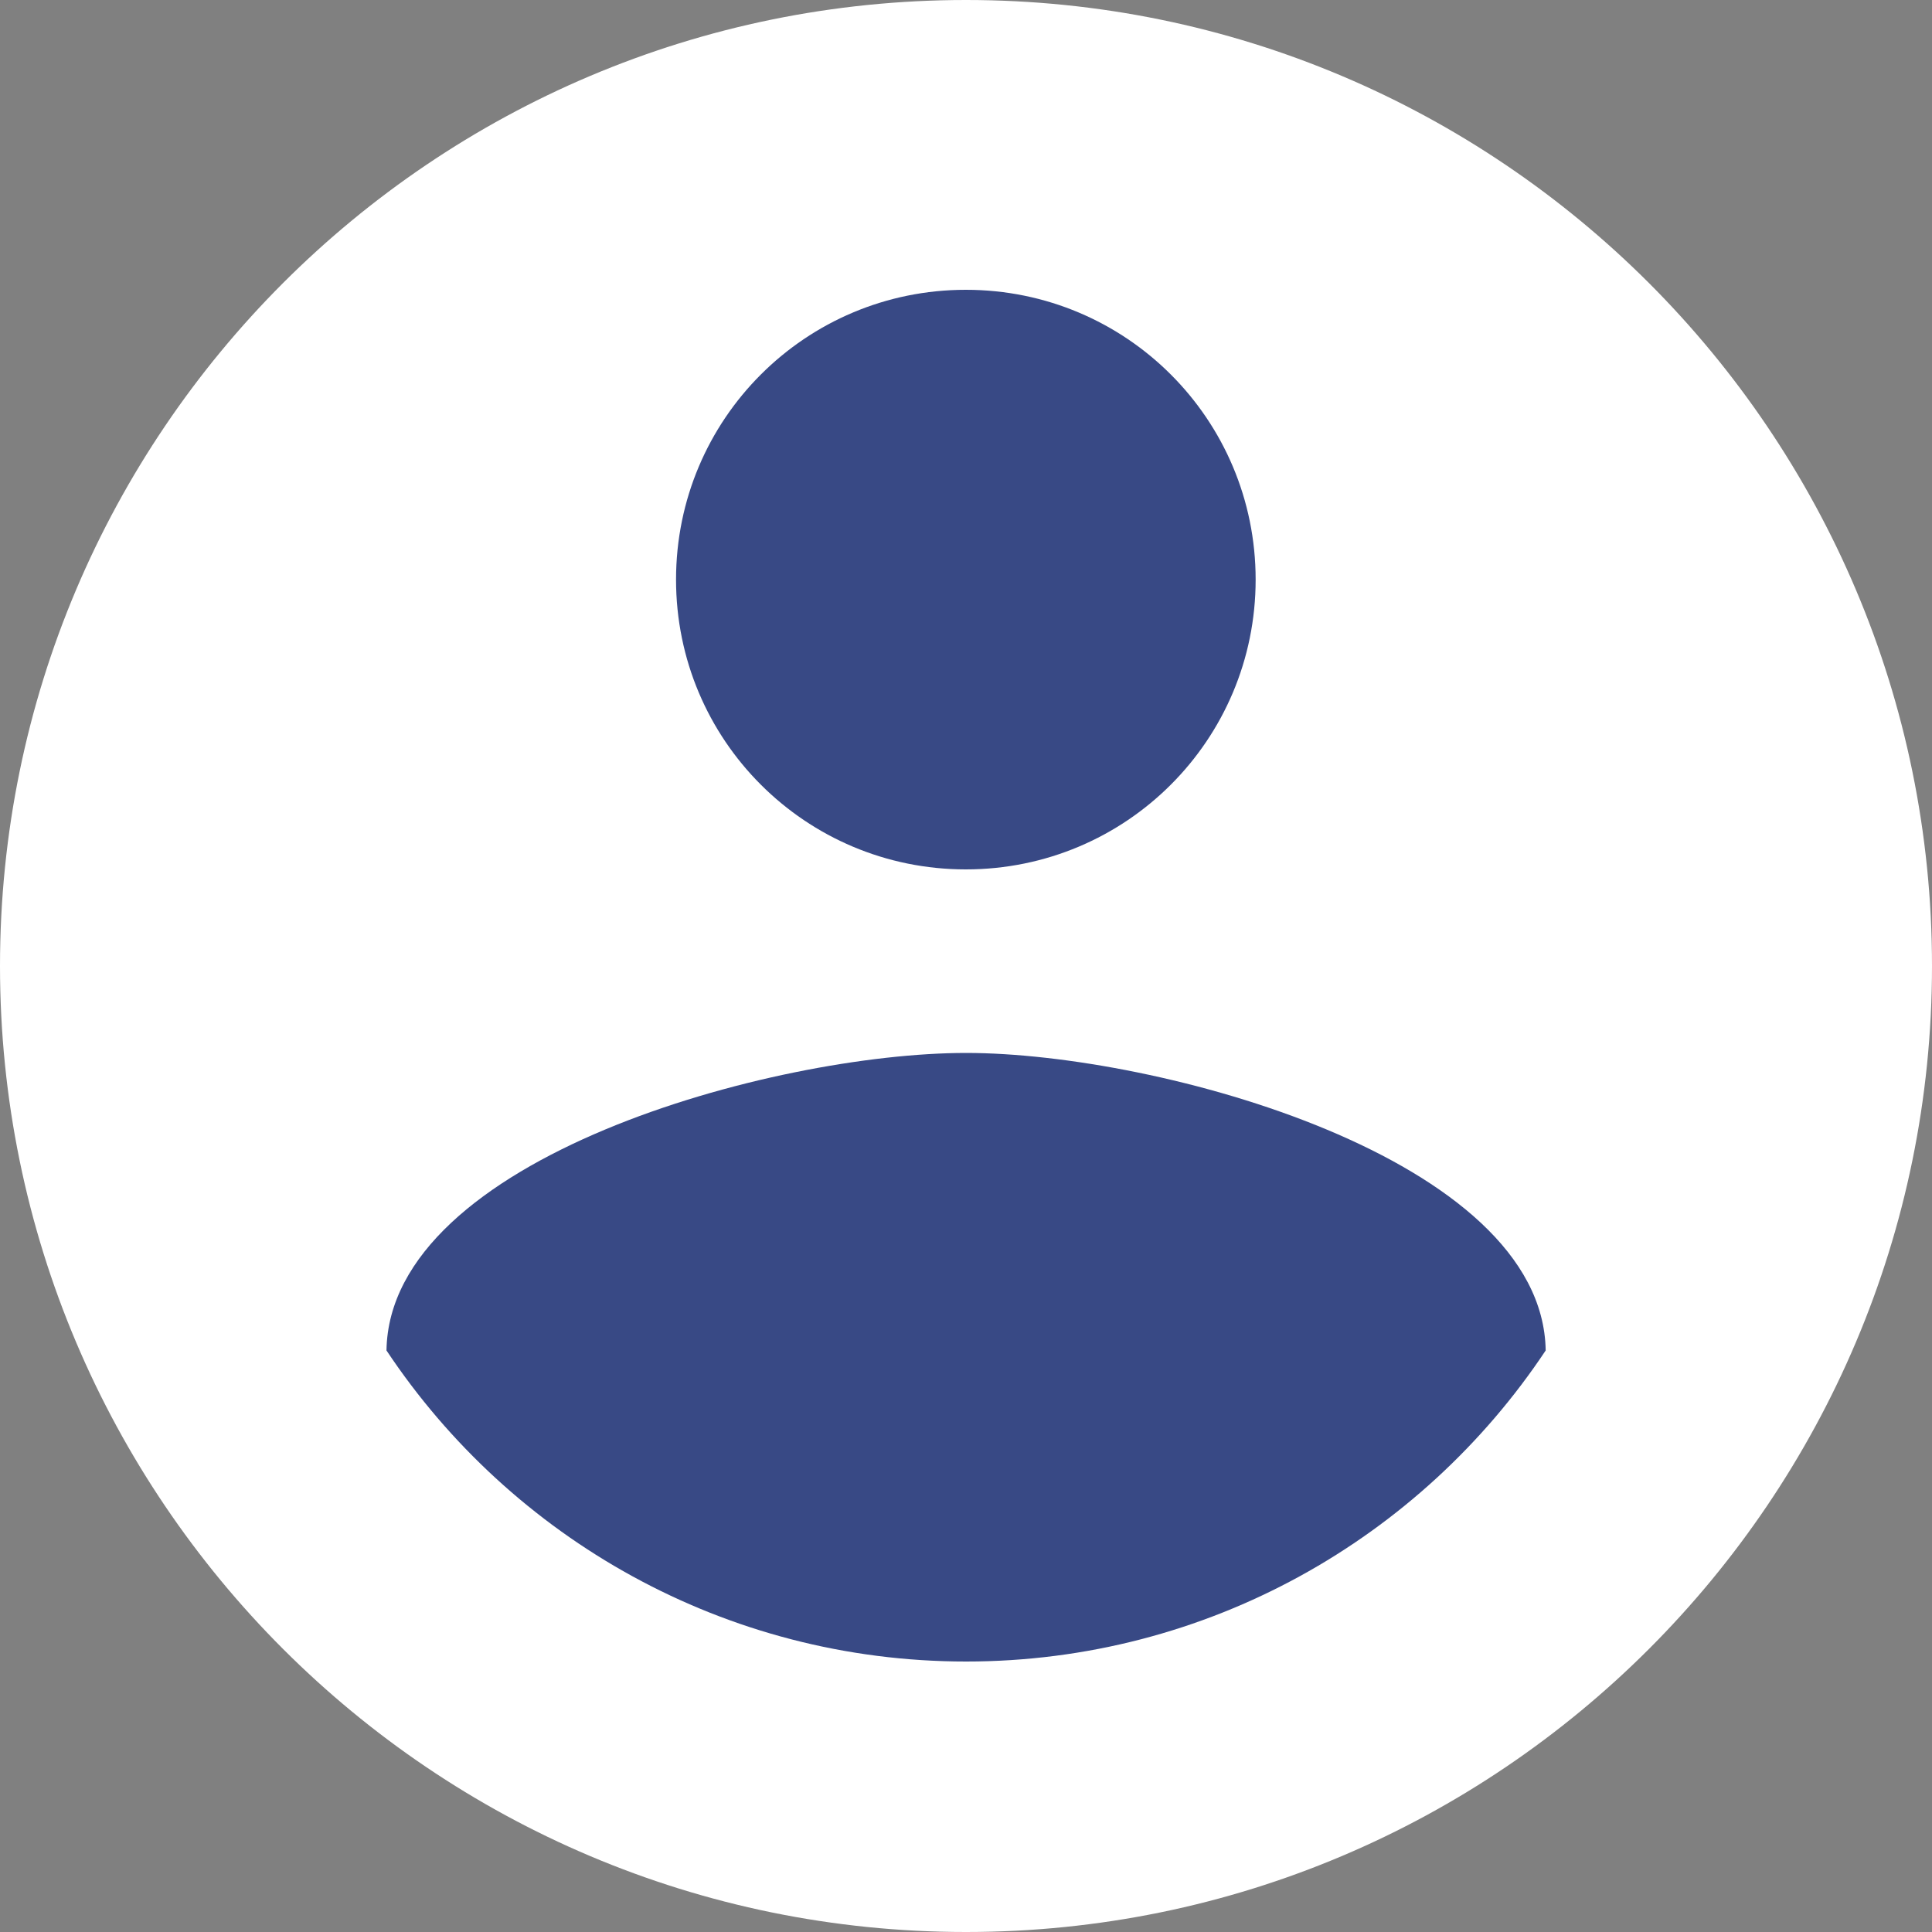 <svg width="24" height="24" viewBox="0 0 24 24" fill="none" xmlns="http://www.w3.org/2000/svg">
<rect x="0" y="0" width="24" height="24" fill="#808080" stroke="none"/>
<path fill-rule="evenodd" clip-rule="evenodd" d="M12 0C5.376 0 0 5.376 0 12C0 18.624 5.376 24 12 24C18.624 24 24 18.624 24 12C24 5.376 18.624 0 12 0Z" fill="white"/>
<path fill-rule="evenodd" clip-rule="evenodd" d="M11.998 3.6C13.99 3.6 15.598 5.208 15.598 7.2C15.598 9.192 13.99 10.8 11.998 10.8C10.006 10.8 8.398 9.192 8.398 7.2C8.398 5.208 10.006 3.6 11.998 3.6Z" fill="#384985"/>
<path fill-rule="evenodd" clip-rule="evenodd" d="M12.001 20.64C9.001 20.64 6.349 19.104 4.801 16.776C4.837 14.388 9.601 13.08 12.001 13.08C14.389 13.08 19.165 14.388 19.201 16.776C17.653 19.104 15.001 20.64 12.001 20.64Z" fill="#384985"/>
</svg>
